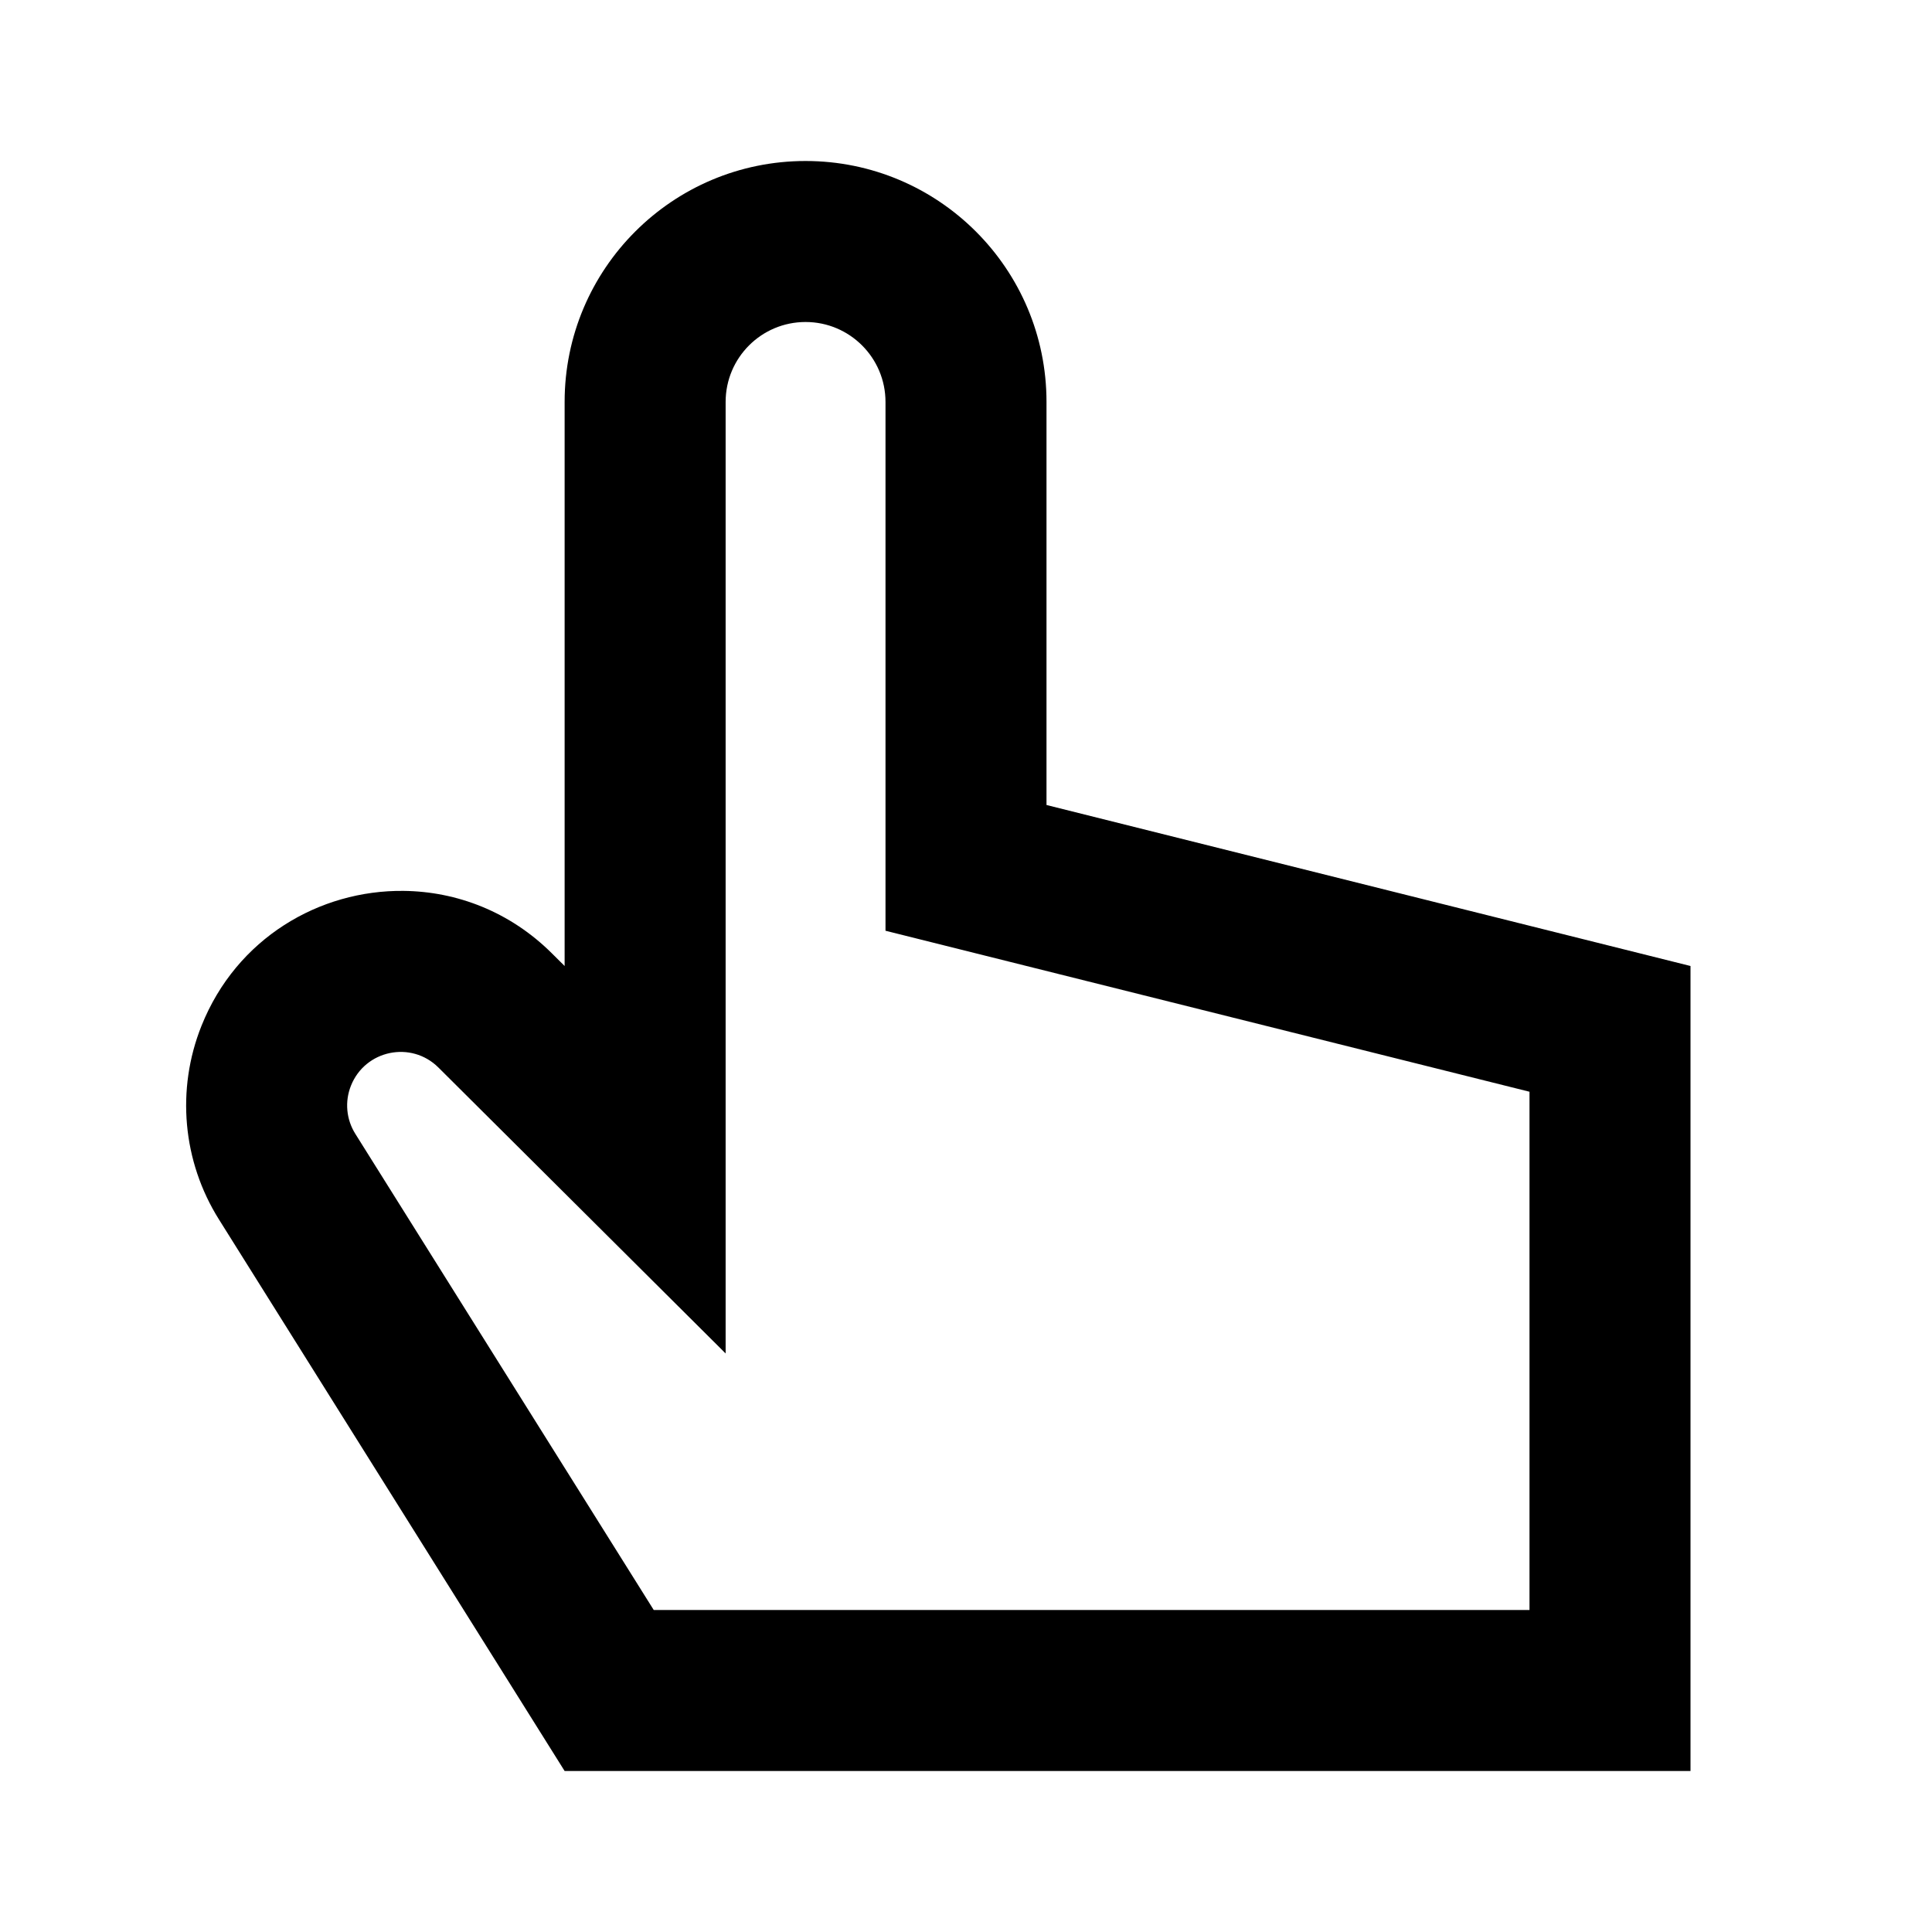 <svg width="24" height="24" viewBox="0 0 24 24" fill="none" xmlns="http://www.w3.org/2000/svg">
<path fill-rule="evenodd" clip-rule="evenodd" d="M11 11.562V4.993C11 4.445 10.555 4 10.007 4C9.458 4 9.014 4.445 9.014 4.993V16.813L5.446 13.261C5.108 12.925 4.537 13.043 4.36 13.486C4.281 13.683 4.301 13.905 4.414 14.085L8.121 20H19V13.562L11 11.562ZM21 12V22H7.014L2.719 15.147C2.267 14.426 2.187 13.533 2.503 12.743C2.938 11.654 3.969 11.055 5.014 11.067C5.671 11.074 6.334 11.323 6.857 11.844L7.014 12V4.993C7.014 3.34 8.354 2 10.007 2C11.66 2 13 3.34 13 4.993V10L21 12Z" fill="black"/>
</svg>
